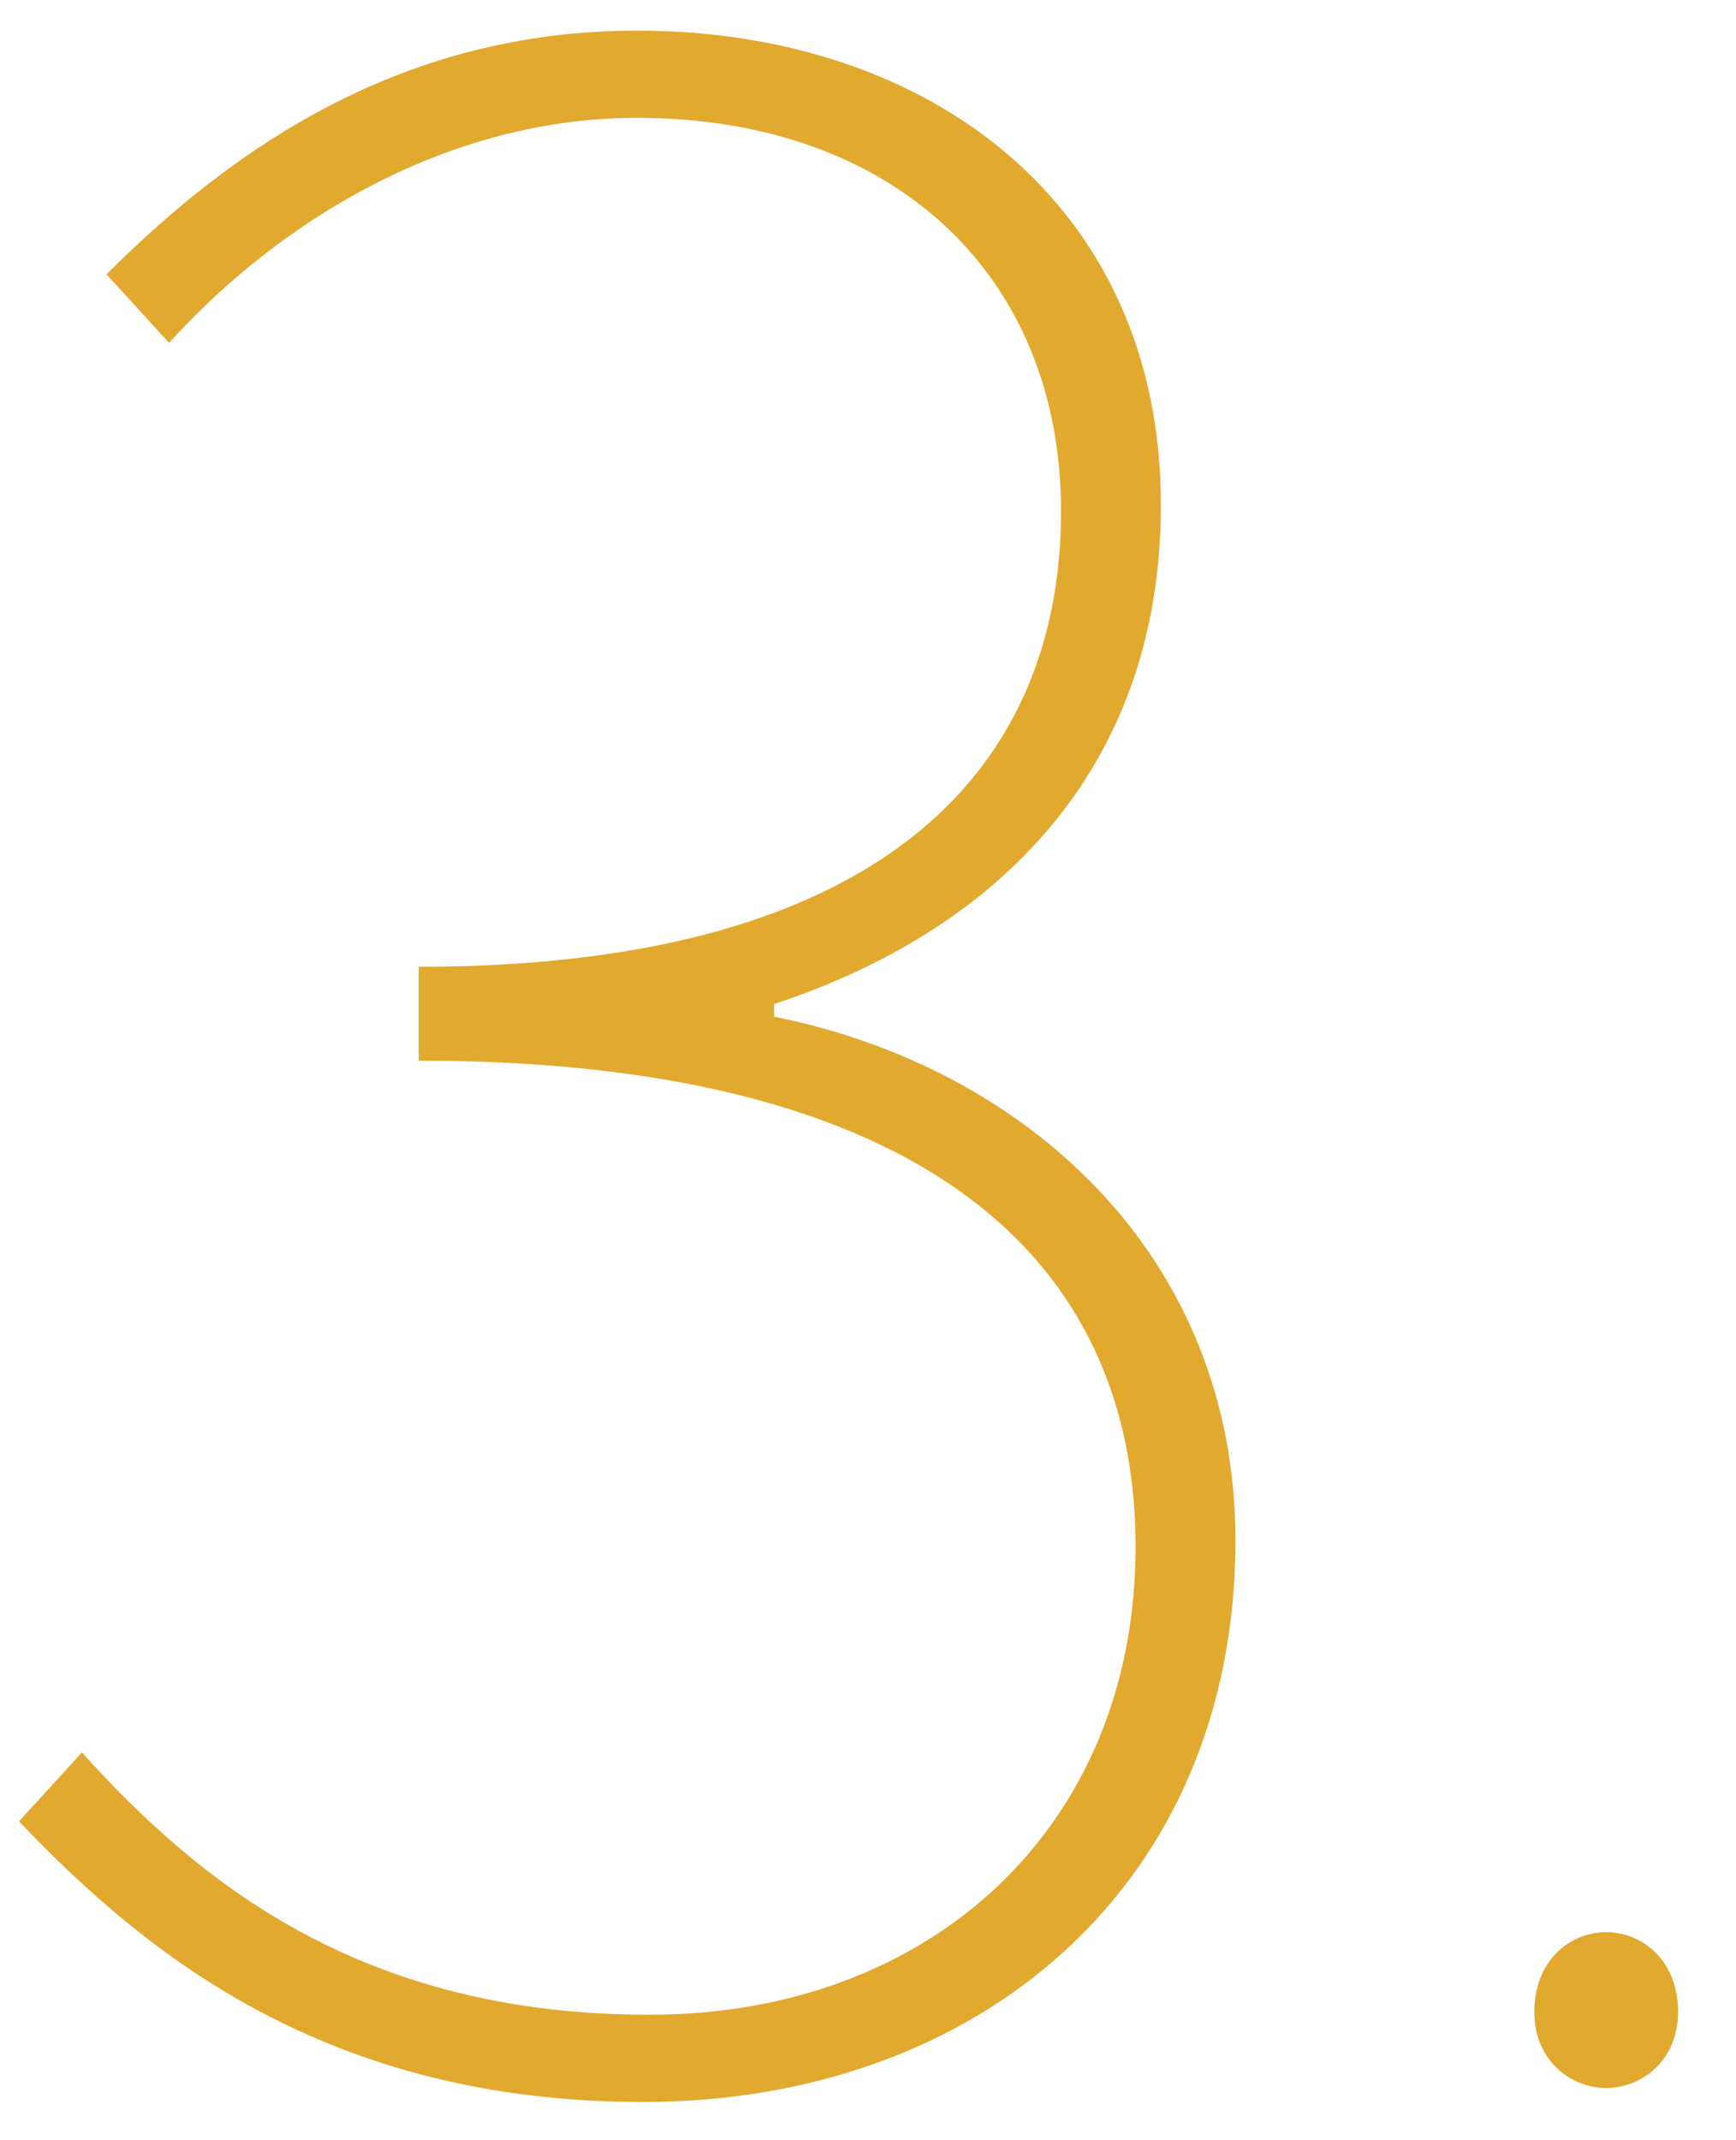 <?xml version="1.0" encoding="UTF-8"?><svg id="Layer_1" xmlns="http://www.w3.org/2000/svg" viewBox="0 0 2.608 3.214"><defs><style>.cls-1{fill:#e2a92f;stroke-width:0px;}</style></defs><path class="cls-1" d="M.029,2.735l.094-.103c.178.197.421.394.853.394.421,0,.73-.281.73-.703,0-.431-.318-.73-1.077-.73v-.141c.712,0,.965-.309.965-.684C1.594.412,1.341.177.957.177.676.177.423.328.254.515l-.094-.103C.357.215.61.046.957.046c.44,0,.787.262.787.712,0,.403-.253.642-.581.75v.019c.375.075.693.356.693.787,0,.516-.384.843-.89.843-.478,0-.75-.225-.937-.421Z"/><path class="cls-1" d="M2.305,3.022c0-.078.054-.12.108-.12s.108.042.108.12c0,.072-.054.114-.108.114s-.108-.042-.108-.114Z"/></svg>